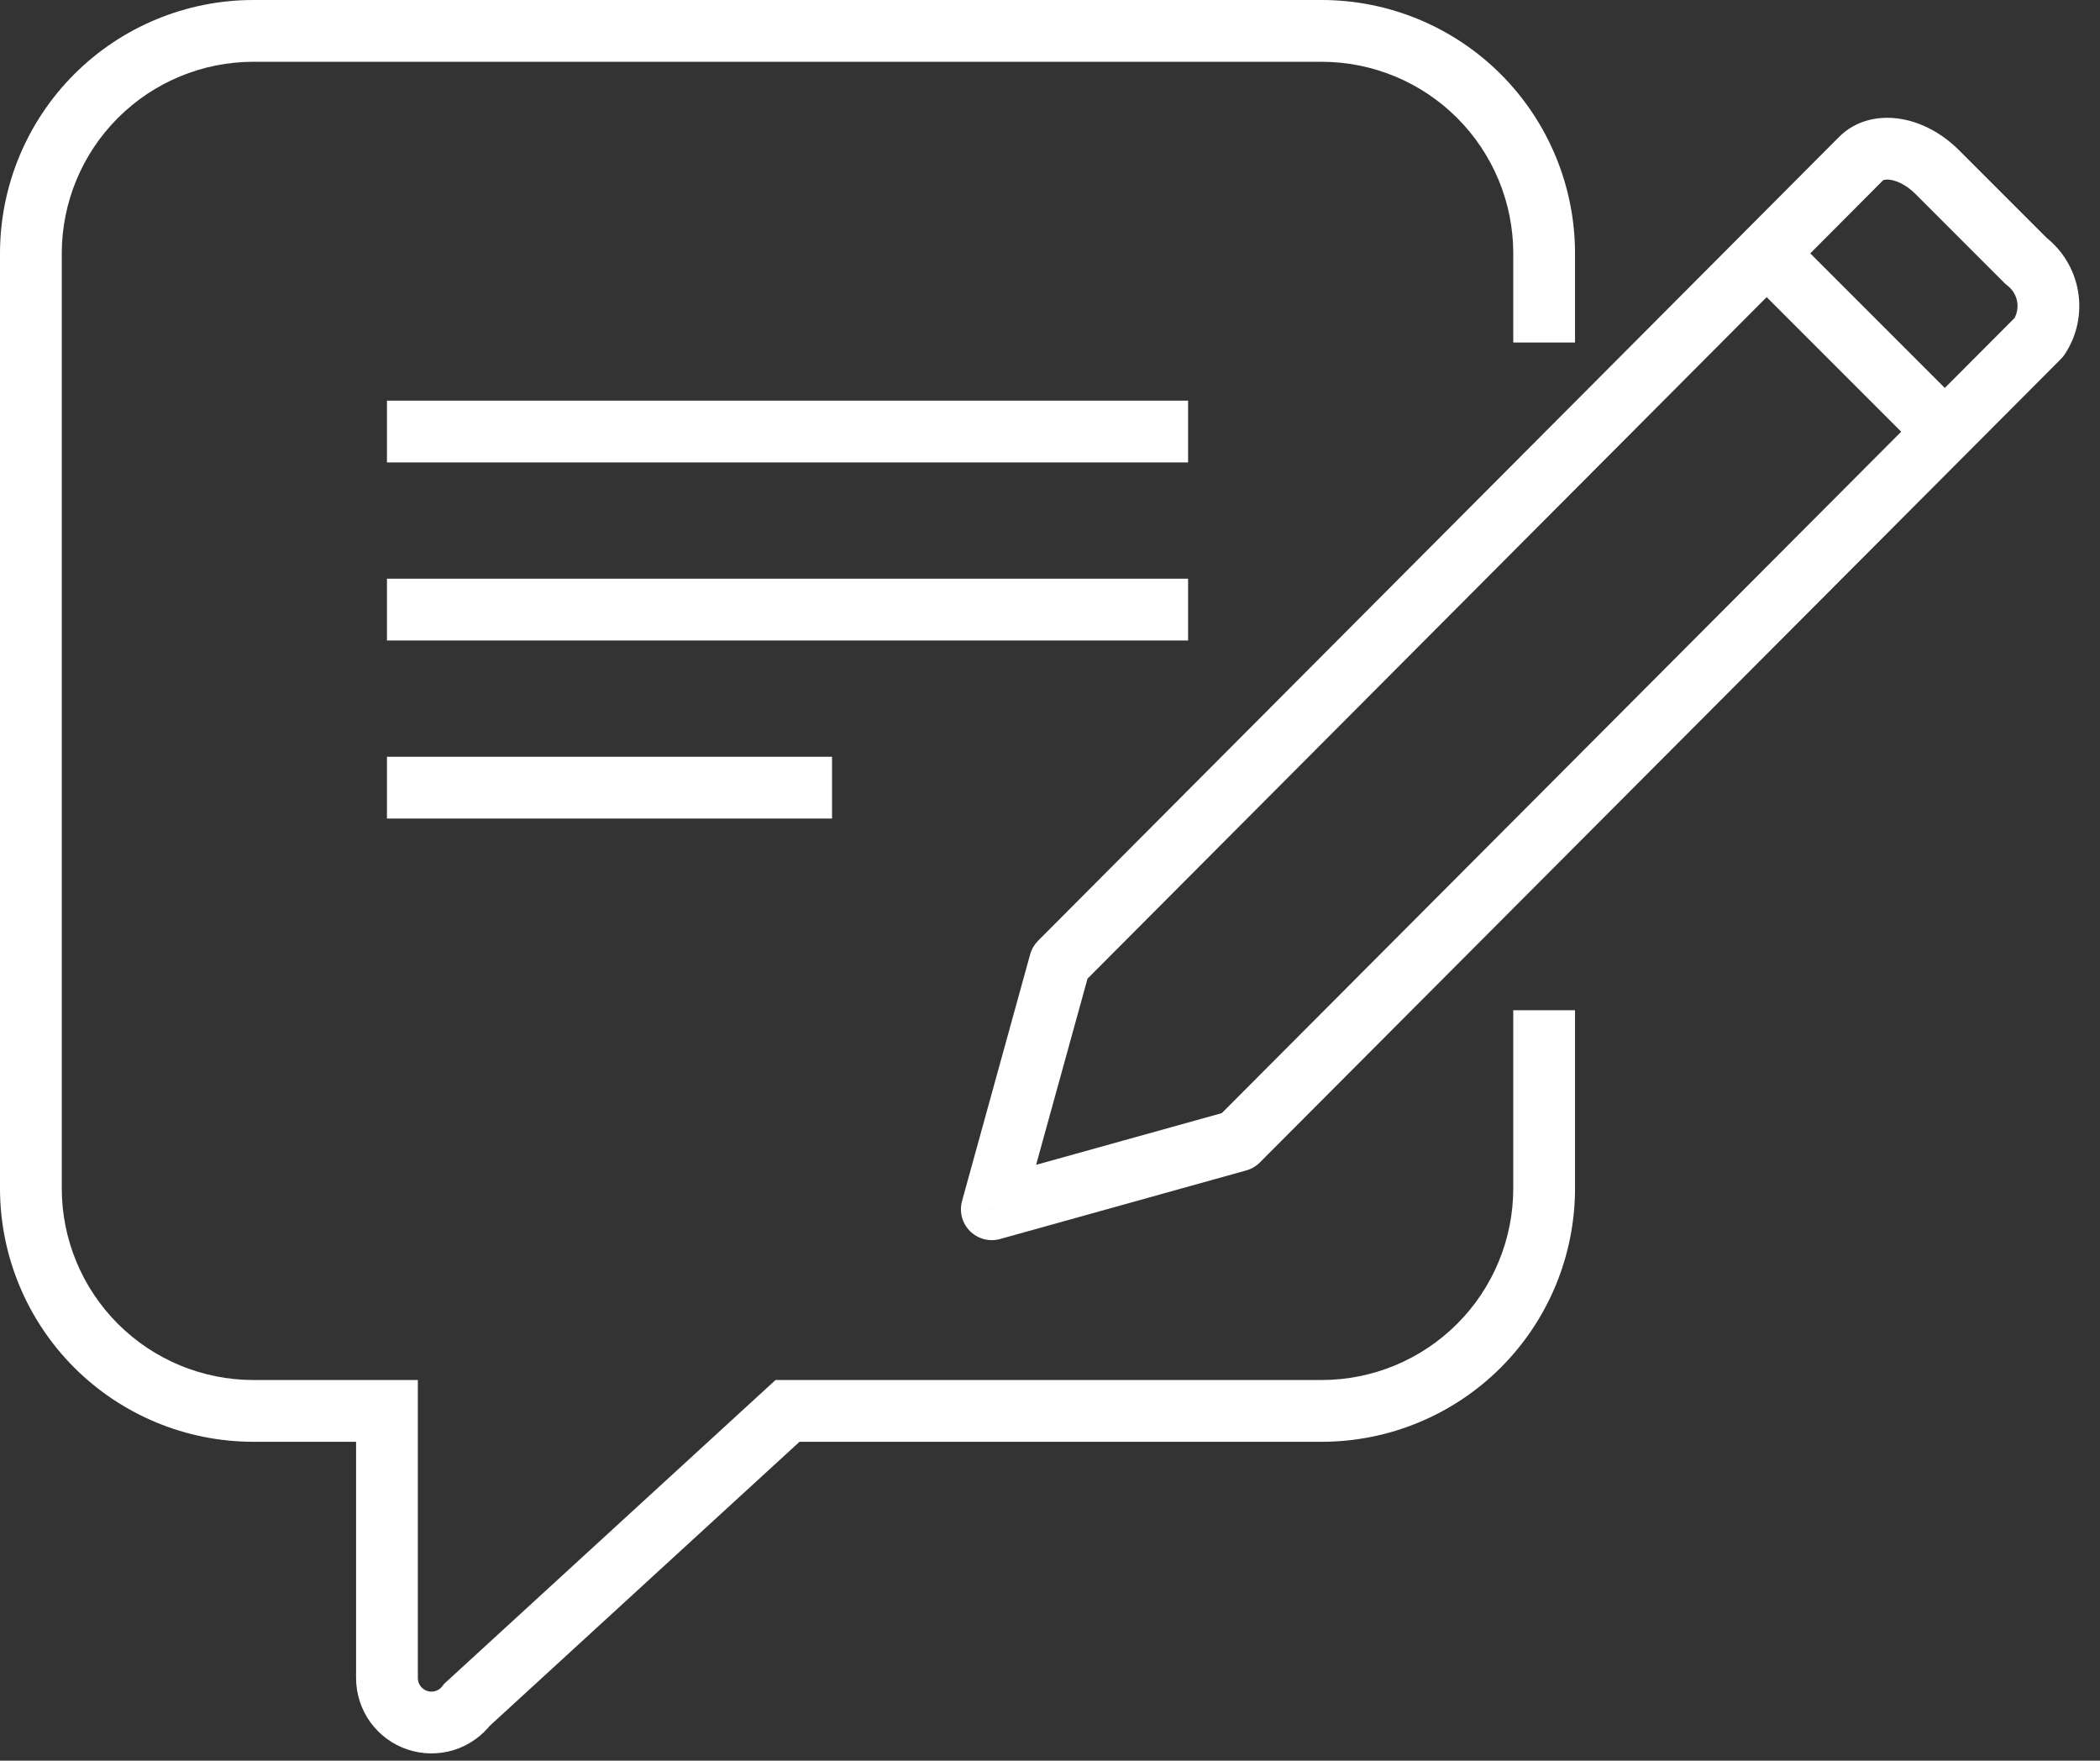 <svg width="68" height="57" viewBox="0 0 68 57" fill="none" xmlns="http://www.w3.org/2000/svg">
<rect x="0" y="0" width="68" height="57" fill="#333333" stroke="none"/>
<path d="M60.262 5.136L59.555 4.429L59.554 4.43L60.262 5.136ZM34.321 31.164L33.612 30.458C33.491 30.581 33.403 30.732 33.357 30.898L34.321 31.164ZM32.115 39.149L31.152 38.882C31.056 39.23 31.154 39.602 31.409 39.856C31.664 40.111 32.037 40.209 32.384 40.112L32.115 39.149ZM40.085 36.929L40.354 37.892C40.52 37.846 40.672 37.758 40.794 37.635L40.085 36.929ZM66.027 10.915L66.735 11.622C66.782 11.574 66.825 11.522 66.861 11.466L66.027 10.915ZM65.609 8.451L64.902 9.158C64.934 9.19 64.967 9.219 65.003 9.246L65.609 8.451ZM62.727 5.569L62.02 6.276V6.276L62.727 5.569ZM42.795 1V0V1ZM1 38.471H0H1ZM8.206 45.677V46.677V45.677ZM12.53 45.677H13.53V44.677H12.53V45.677ZM12.53 54.324H13.53H12.53ZM15.124 55.189L14.448 54.452L14.38 54.515L14.324 54.589L15.124 55.189ZM25.5 45.677V44.677H25.111L24.825 44.94L25.5 45.677ZM50.001 38.471H51.001H50.001ZM59.554 4.43L33.612 30.458L35.029 31.87L60.971 5.842L59.554 4.43ZM33.357 30.898L31.152 38.882L33.079 39.415L35.285 31.43L33.357 30.898ZM32.384 40.112L40.354 37.892L39.817 35.966L31.847 38.185L32.384 40.112ZM40.794 37.635L66.735 11.622L65.319 10.209L39.377 36.223L40.794 37.635ZM66.861 11.466C67.257 10.868 67.41 10.141 67.29 9.434L65.318 9.768C65.353 9.976 65.308 10.189 65.192 10.364L66.861 11.466ZM67.29 9.434C67.17 8.726 66.786 8.091 66.215 7.656L65.003 9.246C65.17 9.374 65.283 9.56 65.318 9.768L67.29 9.434ZM66.316 7.744L63.434 4.862L62.02 6.276L64.902 9.158L66.316 7.744ZM63.434 4.862C62.904 4.332 62.247 3.971 61.574 3.854C60.903 3.737 60.127 3.858 59.555 4.429L60.969 5.843C60.971 5.842 60.98 5.832 61.015 5.823C61.054 5.813 61.125 5.806 61.231 5.824C61.448 5.862 61.742 5.998 62.02 6.276L63.434 4.862ZM63.679 13.264L57.914 7.499L56.5 8.913L62.264 14.678L63.679 13.264ZM51.001 11.088V8.206H49.001V11.088H51.001ZM51.001 8.206C51.001 6.03 50.136 3.942 48.597 2.403L47.183 3.818C48.347 4.982 49.001 6.56 49.001 8.206H51.001ZM48.597 2.403C47.058 0.865 44.971 0 42.795 0V2C44.441 2 46.019 2.654 47.183 3.818L48.597 2.403ZM42.795 0H8.206V2H42.795V0ZM8.206 0C6.03 0 3.942 0.865 2.403 2.403L3.818 3.818C4.982 2.654 6.56 2 8.206 2V0ZM2.403 2.403C0.865 3.942 0 6.03 0 8.206H2C2 6.56 2.654 4.982 3.818 3.818L2.403 2.403ZM0 8.206V38.471H2V8.206H0ZM0 38.471C0 40.648 0.865 42.735 2.403 44.274L3.818 42.859C2.654 41.696 2 40.117 2 38.471H0ZM2.403 44.274C3.942 45.813 6.03 46.677 8.206 46.677V44.677C6.56 44.677 4.982 44.023 3.818 42.859L2.403 44.274ZM8.206 46.677H12.53V44.677H8.206V46.677ZM11.53 45.677V54.324H13.53V45.677H11.53ZM11.53 54.324C11.53 54.837 11.691 55.336 11.99 55.752L13.613 54.582C13.559 54.507 13.53 54.417 13.53 54.324H11.53ZM11.99 55.752C12.29 56.167 12.713 56.478 13.199 56.64L13.831 54.743C13.743 54.714 13.667 54.657 13.613 54.582L11.99 55.752ZM13.199 56.64C13.685 56.802 14.21 56.807 14.699 56.655L14.102 54.746C14.014 54.773 13.919 54.772 13.831 54.743L13.199 56.64ZM14.699 56.655C15.188 56.502 15.616 56.199 15.924 55.789L14.324 54.589C14.268 54.663 14.191 54.718 14.102 54.746L14.699 56.655ZM15.8 55.926L26.176 46.414L24.825 44.94L14.448 54.452L15.8 55.926ZM25.5 46.677H42.795V44.677H25.5V46.677ZM42.795 46.677C44.971 46.677 47.058 45.813 48.597 44.274L47.183 42.859C46.019 44.023 44.441 44.677 42.795 44.677V46.677ZM48.597 44.274C50.136 42.735 51.001 40.648 51.001 38.471H49.001C49.001 40.117 48.347 41.696 47.183 42.859L48.597 44.274ZM51.001 38.471V32.706H49.001V38.471H51.001ZM12.53 14.971H38.471V12.971H12.53V14.971ZM12.53 20.736H38.471V18.736H12.53V20.736ZM12.53 26.5H26.942V24.5H12.53V26.5Z" fill="white"/>
</svg>
